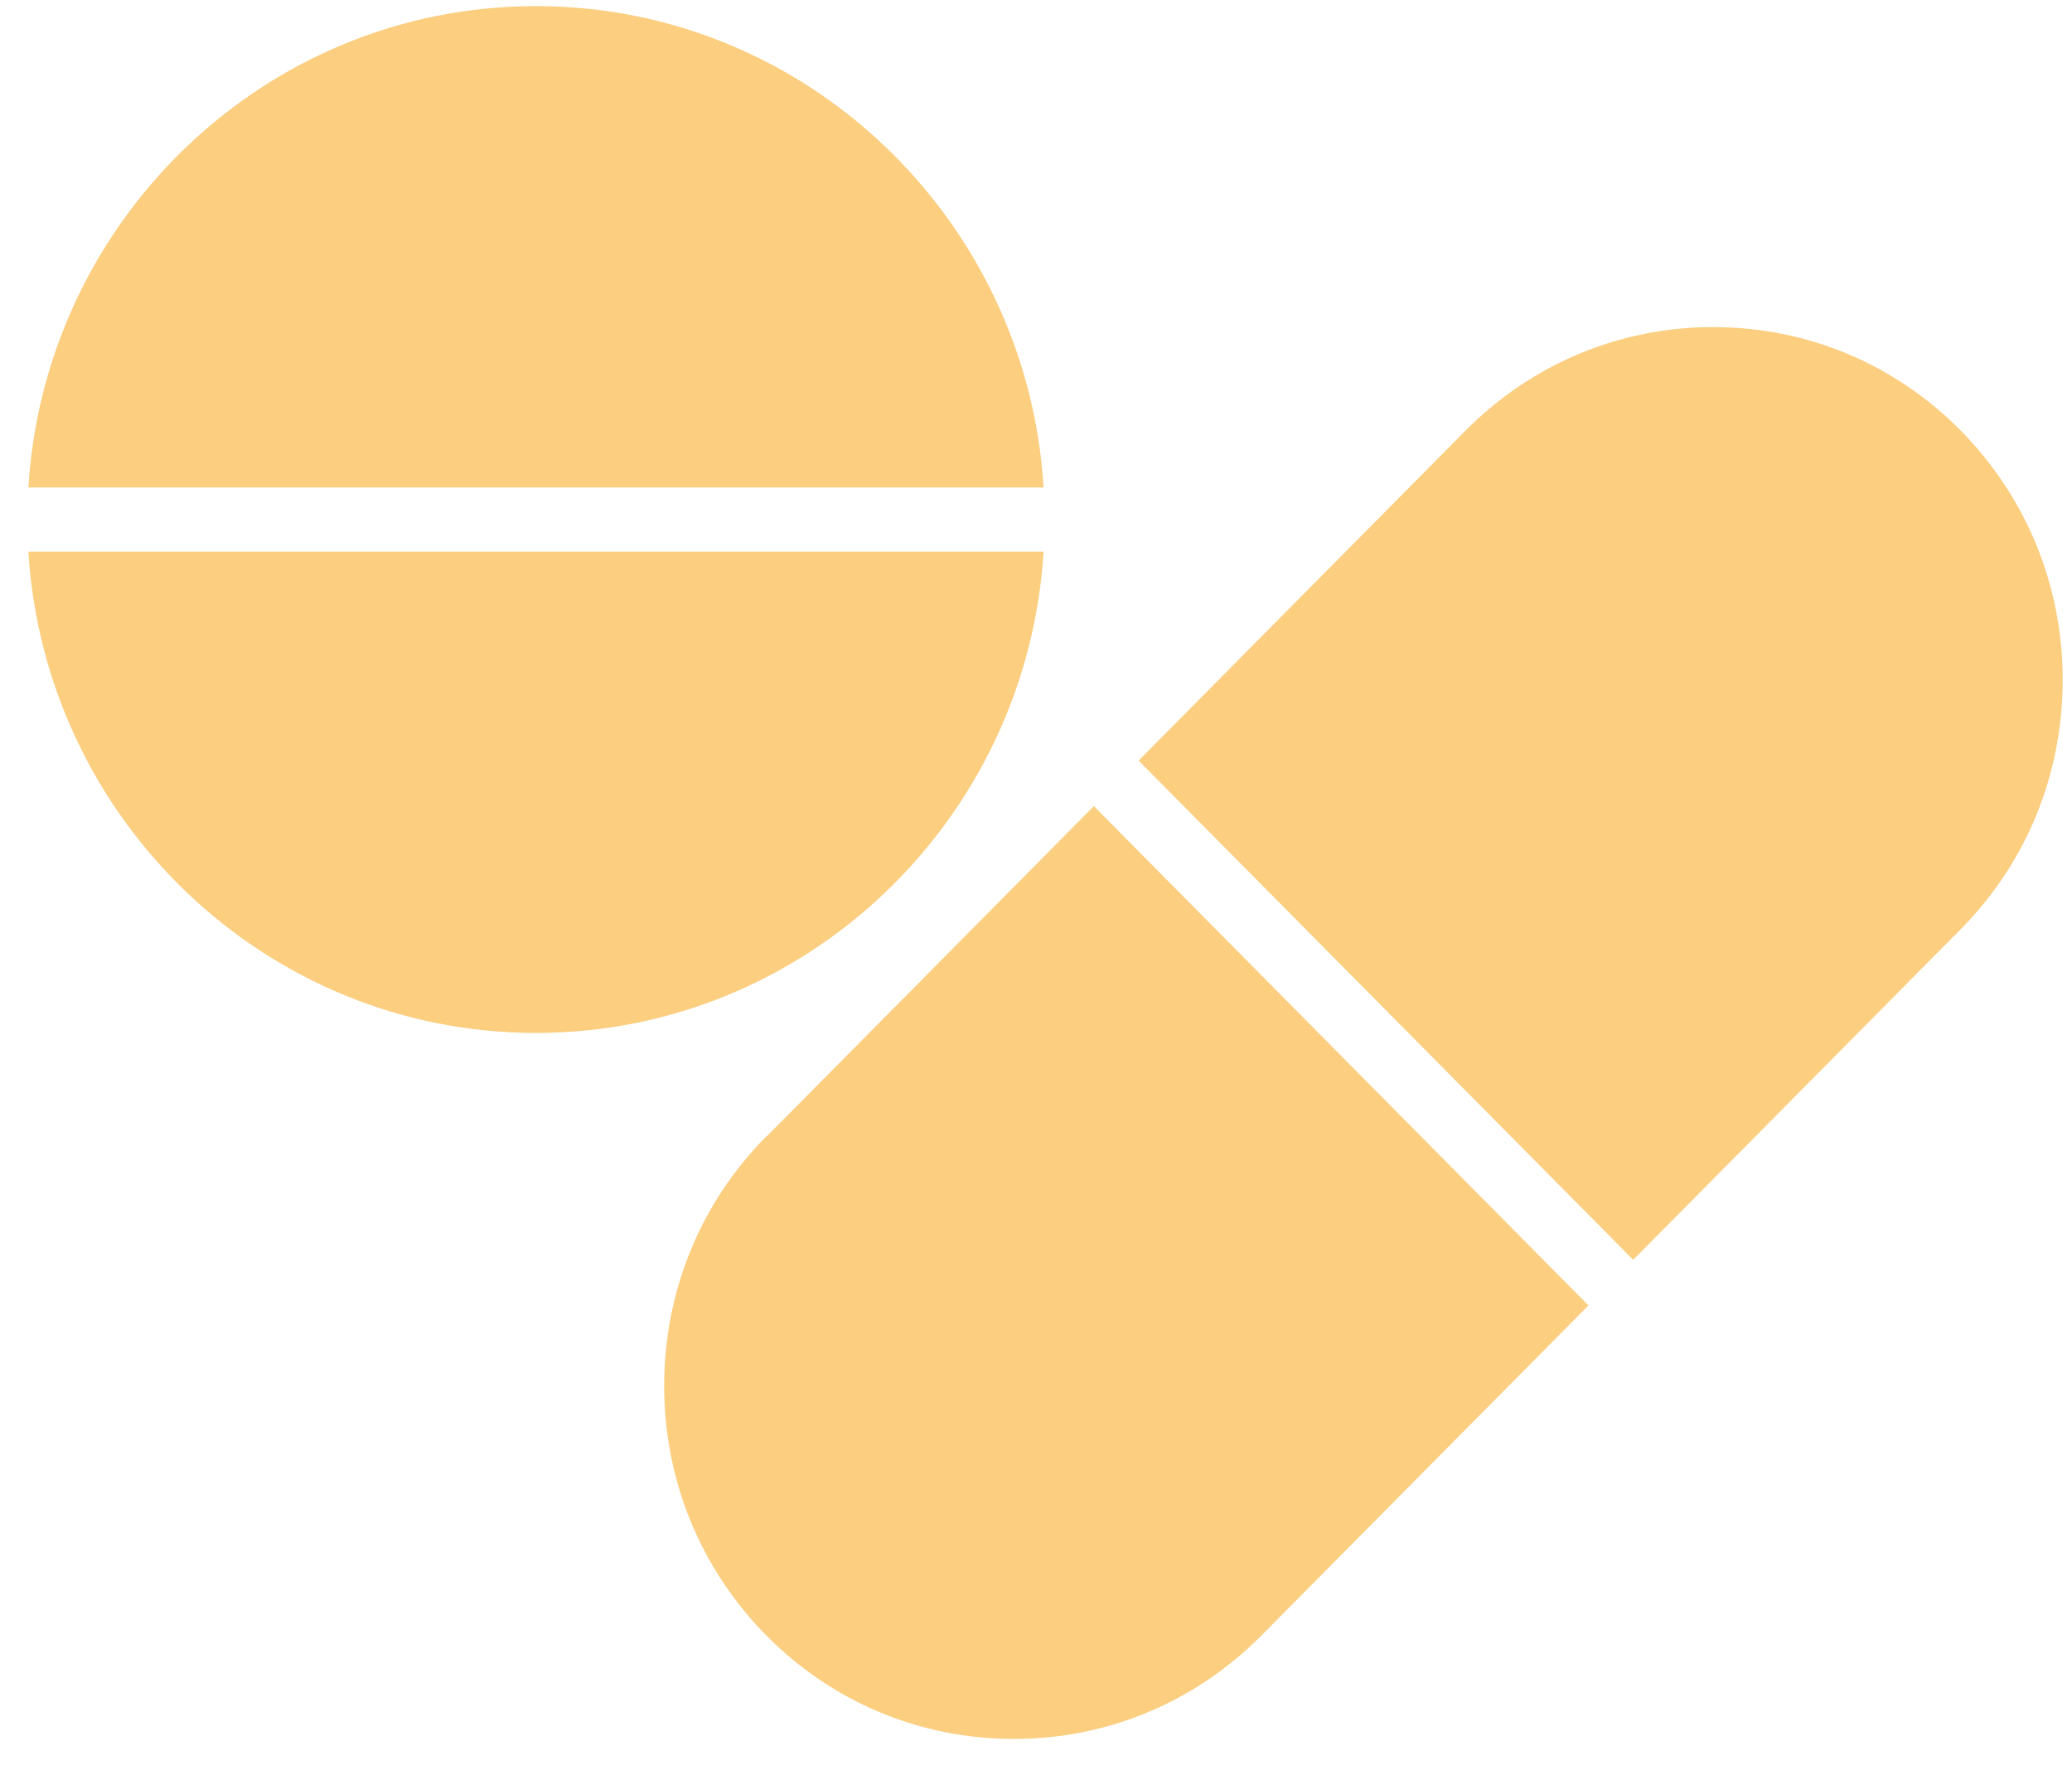 <?xml version="1.0" encoding="UTF-8"?> <svg xmlns="http://www.w3.org/2000/svg" width="55" height="47" viewBox="0 0 55 47" fill="none"><g clip-path="url(#clip0_413_3063)"><path d="M14.227 0.162C7.066 0.162 1.19 5.821 0.753 12.942H27.702C27.264 5.821 21.388 0.162 14.227 0.162Z" fill="#FBCE80"></path><path d="M27.702 14.644H0.753C1.19 21.764 7.066 27.424 14.227 27.424C21.388 27.424 27.264 21.764 27.702 14.644Z" fill="#FBCE80"></path><path d="M20.346 30.165C18.591 31.937 17.63 34.287 17.63 36.795C17.63 39.303 18.597 41.653 20.346 43.425C22.102 45.197 24.429 46.167 26.913 46.167C29.398 46.167 31.725 45.191 33.48 43.425L42.164 34.658L29.036 21.403L20.352 30.17L20.346 30.165Z" fill="#FBCE80"></path><path d="M52.042 11.426C50.287 9.654 47.959 8.684 45.475 8.684C42.99 8.684 40.663 9.66 38.908 11.426L30.224 20.193L43.352 33.447L52.036 24.68C53.792 22.908 54.753 20.558 54.753 18.05C54.753 15.542 53.786 13.193 52.036 11.421L52.042 11.426Z" fill="#FBCE80"></path></g><defs><clipPath id="clip0_413_3063"><rect width="54" height="46" fill="white" transform="translate(0.753 0.162)"></rect></clipPath></defs></svg> 